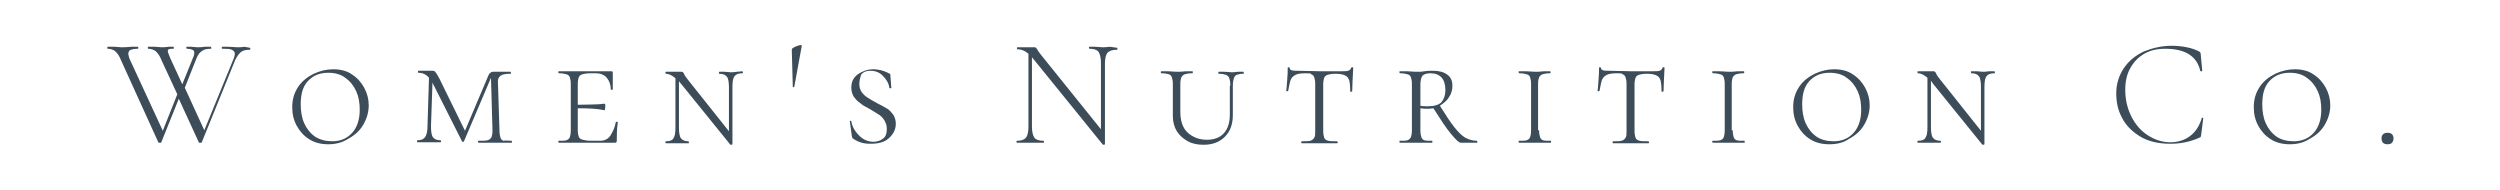 <svg xmlns="http://www.w3.org/2000/svg" xmlns:xlink="http://www.w3.org/1999/xlink" id="Layer_1" x="0px" y="0px" viewBox="0 0 500 38" style="enable-background:new 0 0 500 38;" xml:space="preserve"><style type="text/css">	.st0{fill:#3D4C59;}</style><g>	<g transform="translate(139.996, 168.153)">	</g></g><g>	<g transform="translate(304.759, 168.153)">	</g></g><g>	<g>		<g transform="translate(15.36, 168.153)">			<g>				<path class="st0" d="M34.6-158.6c0.1,0,0.1,0.1,0.1,0.2s0,0.2-0.1,0.2c-0.7,0-1.3,0.1-1.7,0.4c-0.4,0.3-0.8,0.8-1.2,1.6     L25-139.7c0,0.1-0.1,0.1-0.3,0.1c-0.2,0-0.3,0-0.3-0.1l-4-8.7l-3.5,8.7c0,0.1-0.1,0.1-0.3,0.1c-0.2,0-0.3,0-0.3-0.1l-7.5-16.5     c-0.3-0.8-0.7-1.3-1.1-1.7c-0.4-0.3-0.9-0.5-1.5-0.5c-0.1,0-0.1-0.1-0.1-0.2s0-0.2,0.1-0.2l1.3,0c0.6,0,1,0.1,1.3,0.1     c0.6,0,1.3,0,2.1-0.1l1.3,0c0.1,0,0.1,0.1,0.1,0.2s0,0.2-0.1,0.2c-0.6,0-1.1,0.1-1.4,0.2c-0.3,0.1-0.5,0.4-0.5,0.8     c0,0.2,0.1,0.5,0.2,0.9l6.7,14.5l2.9-7.3l-3.2-6.9c-0.3-0.8-0.7-1.3-1.1-1.7c-0.4-0.3-0.9-0.5-1.5-0.5c-0.1,0-0.1-0.1-0.1-0.2     s0-0.2,0.1-0.2l1.3,0c0.6,0,1,0.1,1.3,0.1c0.4,0,0.9,0,1.5-0.1l0.9,0c0.1,0,0.1,0.1,0.1,0.2s0,0.2-0.1,0.2c-0.4,0-0.7,0-0.9,0.1     c-0.2,0.1-0.2,0.2-0.2,0.4c0,0.2,0.2,0.6,0.5,1.4l2.4,5.2l2.1-5.2c0.2-0.4,0.3-0.8,0.3-1.1c0-0.3-0.1-0.5-0.4-0.6     c-0.2-0.1-0.6-0.2-1.1-0.2c0,0-0.1-0.1-0.1-0.2s0-0.2,0.1-0.2l0.9,0c0.4,0,0.8,0.1,1.2,0.1c0.4,0,0.9,0,1.4-0.1l1.3,0     c0,0,0.1,0.1,0.1,0.2s0,0.2-0.1,0.2c-0.7,0-1.3,0.1-1.7,0.4c-0.5,0.3-0.9,0.8-1.2,1.6l-2.3,5.8l3.9,8.5l5.9-14.4     c0.1-0.3,0.2-0.6,0.2-0.9c0-0.4-0.2-0.6-0.6-0.8c-0.4-0.2-1-0.2-1.9-0.2c-0.1,0-0.1-0.1-0.1-0.2s0-0.2,0.1-0.2l1.2,0     c0.7,0,1.3,0.1,1.8,0.1c0.4,0,0.9,0,1.4-0.1L34.6-158.6z"></path>			</g>		</g>	</g>	<g>		<g transform="translate(42.245, 168.153)">			<g>				<path class="st0" d="M23.4-139.3c-1.4,0-2.7-0.3-3.8-1c-1.1-0.7-1.9-1.6-2.5-2.7c-0.6-1.1-0.9-2.3-0.9-3.7     c0-1.6,0.4-2.9,1.2-4.1c0.8-1.2,1.9-2,3.1-2.6c1.3-0.6,2.6-0.9,3.9-0.9c1.4,0,2.7,0.3,3.7,1c1.1,0.7,1.9,1.6,2.5,2.7     c0.6,1.1,0.9,2.3,0.9,3.5c0,1.4-0.4,2.7-1.1,3.9c-0.7,1.2-1.7,2.1-3,2.8C26.2-139.6,24.8-139.3,23.4-139.3z M24.2-139.9     c1.7,0,3-0.6,4-1.7c1-1.1,1.5-2.7,1.5-4.6c0-1.4-0.2-2.6-0.7-3.7c-0.5-1.1-1.2-2-2.2-2.7c-0.9-0.7-2.1-1-3.4-1     c-1.8,0-3.1,0.6-4.1,1.7c-1,1.1-1.4,2.6-1.4,4.6c0,1.4,0.2,2.7,0.7,3.8c0.5,1.1,1.2,2,2.2,2.7C21.8-140.2,22.9-139.9,24.2-139.9     z"></path>			</g>		</g>	</g>	<g>		<g transform="translate(60.998, 168.153)">			<g>				<path class="st0" d="M41.3-140c0,0,0.1,0.1,0.1,0.2s0,0.2-0.1,0.2c-0.6,0-1,0-1.3,0l-1.8,0l-2.1,0c-0.3,0-0.8,0-1.4,0     c0,0-0.1-0.1-0.1-0.2s0-0.2,0.1-0.2c0.8,0,1.4,0,1.8-0.1c0.4-0.1,0.6-0.3,0.8-0.6c0.1-0.3,0.2-0.7,0.2-1.4l-0.3-10.5l-5.4,12.7     c0,0.1-0.1,0.1-0.2,0.1c-0.1,0-0.2,0-0.2-0.1l-5.8-11.5l-0.1-0.3l-0.3,8.8c0,1,0.1,1.8,0.4,2.2c0.3,0.4,0.8,0.6,1.5,0.6     c0.1,0,0.1,0.1,0.1,0.2s0,0.2-0.1,0.2c-0.4,0-0.8,0-1,0l-1.3,0l-1.2,0c-0.3,0-0.6,0-1.1,0c0,0-0.1-0.1-0.1-0.2s0-0.2,0.1-0.2     c0.7,0,1.2-0.2,1.5-0.6c0.3-0.4,0.5-1.1,0.5-2.2l0.3-9.7c-0.6-0.7-1.3-1-2.1-1c-0.1,0-0.1-0.1-0.1-0.2s0-0.2,0.1-0.2l1.5,0     l1.3,0c0.3,0,0.5,0.1,0.6,0.3c0.2,0.2,0.4,0.6,0.8,1.3L32-142l4.7-11.1c0.1-0.2,0.2-0.4,0.4-0.5c0.2-0.2,0.4-0.2,0.5-0.2l1.5,0     l2,0c0,0,0.1,0.1,0.1,0.2s0,0.2-0.1,0.2c-0.9,0-1.6,0.1-2,0.4c-0.4,0.3-0.6,0.8-0.5,1.6l0.3,9.4c0,0.6,0.1,1.1,0.2,1.4     c0.1,0.3,0.3,0.5,0.6,0.6C40.1-140.1,40.6-140,41.3-140z"></path>			</g>		</g>	</g>	<g>		<g transform="translate(82.256, 168.153)">			<g>				<path class="st0" d="M40.9-143.7c0-0.1,0.1-0.1,0.2-0.1c0.1,0,0.2,0,0.2,0.1c-0.2,1.5-0.2,2.7-0.2,3.6c0,0.2,0,0.3-0.1,0.4     c-0.1,0.1-0.2,0.1-0.4,0.1H29.5c0,0-0.1-0.1-0.1-0.2s0-0.2,0.1-0.2c0.7,0,1.2,0,1.5-0.1c0.3-0.1,0.6-0.3,0.7-0.6     c0.1-0.3,0.2-0.7,0.2-1.4v-9.3c0-0.6-0.1-1-0.2-1.3c-0.1-0.3-0.3-0.5-0.7-0.6c-0.3-0.1-0.8-0.2-1.5-0.2c0,0-0.1-0.1-0.1-0.2     s0-0.2,0.1-0.2H40c0.2,0,0.3,0.1,0.3,0.2l0,1.9c0,0.4,0,0.9,0,1.5c0,0.1-0.1,0.1-0.2,0.1s-0.2,0-0.2-0.1c0-0.9-0.3-1.7-0.8-2.3     c-0.5-0.6-1.3-0.9-2.2-0.9h-1c-0.8,0-1.3,0.1-1.7,0.2c-0.3,0.1-0.6,0.3-0.7,0.6c-0.1,0.3-0.2,0.7-0.2,1.3v4.2     c2.1,0,3.5-0.1,4.2-0.1c0.7-0.1,1.1-0.1,1.2-0.1c0.1,0,0.1,0.2,0.1,0.6c0,0.4-0.1,0.7-0.1,0.7c-0.1,0-0.5-0.1-1.2-0.2     c-0.7-0.1-2.1-0.2-4.2-0.2v4.4c0,0.6,0.1,1,0.2,1.3c0.1,0.3,0.4,0.5,0.8,0.6c0.4,0.1,0.9,0.2,1.7,0.2h1.8c0.8,0,1.5-0.3,2-1     C40.3-141.8,40.7-142.6,40.9-143.7z"></path>			</g>		</g>	</g>	<g>		<g transform="translate(98.388, 168.153)">			<g>				<path class="st0" d="M50.1-153.9c0,0,0.1,0.1,0.1,0.2s0,0.2-0.1,0.2c-0.8,0-1.3,0.2-1.6,0.6c-0.3,0.4-0.4,1.1-0.4,2.2v11.4     c0,0-0.1,0.1-0.2,0.1c-0.1,0-0.2,0-0.2,0l-9.8-12.1l-0.5-0.6v9.2c0,1,0.1,1.8,0.4,2.2c0.3,0.4,0.8,0.6,1.5,0.6     c0,0,0.1,0.1,0.1,0.2s0,0.2-0.1,0.2c-0.4,0-0.8,0-1,0l-1.2,0l-1.3,0c-0.2,0-0.6,0-1,0c-0.1,0-0.1-0.1-0.1-0.2s0-0.2,0.1-0.2     c0.8,0,1.3-0.2,1.5-0.6c0.3-0.4,0.4-1.1,0.4-2.2v-9.8c-0.7-0.6-1.3-0.9-1.9-0.9c0,0-0.1-0.1-0.1-0.2s0-0.2,0.1-0.2l1.7,0l1.3,0     c0.2,0,0.3,0,0.4,0.1c0.1,0.1,0.2,0.2,0.3,0.5c0.2,0.4,0.5,0.7,0.7,1l8.2,10.3v-8.7c0-1-0.1-1.8-0.4-2.2     c-0.3-0.4-0.8-0.6-1.5-0.6c-0.1,0-0.1-0.1-0.1-0.2s0-0.2,0.1-0.2l1,0c0.5,0,0.9,0.1,1.2,0.1c0.3,0,0.7,0,1.3-0.1L50.1-153.9z"></path>			</g>		</g>	</g>	<g>		<g transform="translate(116.958, 168.153)">			<g>				<path class="st0" d="M41.4-158.2c0-0.2,0.2-0.4,0.5-0.5c0.3-0.2,0.7-0.3,1-0.4c0.4-0.1,0.5,0,0.5,0.1l-1.5,8.2     c0,0-0.1,0.1-0.2,0.1c-0.1,0-0.1,0-0.1-0.1L41.4-158.2z"></path>			</g>		</g>	</g>	<g>		<g transform="translate(125.663, 168.153)">			<g>				<path class="st0" d="M46.2-151.3c0,0.6,0.2,1.2,0.5,1.6c0.3,0.4,0.7,0.8,1.2,1.1c0.5,0.3,1.1,0.7,1.9,1.1c0.8,0.4,1.5,0.8,2,1.1     c0.5,0.3,0.9,0.8,1.2,1.2c0.3,0.5,0.5,1.1,0.5,1.8c0,1.1-0.5,2.1-1.4,2.9c-0.9,0.8-2.1,1.1-3.7,1.1c-1.3,0-2.4-0.3-3.4-1     c-0.1-0.1-0.2-0.1-0.2-0.2c0-0.1-0.1-0.2-0.1-0.4l-0.4-2.9c0-0.1,0-0.1,0.1-0.1c0.1,0,0.2,0,0.2,0.1c0.2,1.2,0.8,2.1,1.6,2.9     c0.8,0.8,1.8,1.2,2.8,1.2c0.7,0,1.4-0.2,1.9-0.6c0.6-0.4,0.8-1.1,0.8-2c0-0.7-0.2-1.2-0.5-1.7c-0.3-0.5-0.7-0.9-1.2-1.2     c-0.5-0.3-1.1-0.7-1.8-1.1c-0.8-0.4-1.5-0.8-1.9-1.2c-0.5-0.3-0.9-0.8-1.2-1.2c-0.3-0.5-0.5-1.1-0.5-1.8c0-1.2,0.4-2,1.3-2.7     c0.9-0.6,1.9-1,3.1-1c0.9,0,1.9,0.2,2.9,0.7c0.2,0.1,0.3,0.2,0.4,0.2c0.1,0,0.1,0.1,0.1,0.2l0.2,2.6c0,0.1-0.1,0.1-0.2,0.1     c-0.1,0-0.2,0-0.2-0.1c-0.1-0.9-0.6-1.7-1.3-2.4c-0.7-0.7-1.5-1-2.5-1c-0.8,0-1.3,0.2-1.8,0.7C46.4-152.7,46.2-152.1,46.2-151.3     z"></path>			</g>		</g>	</g>	<g>		<g transform="translate(150.888, 168.153)">			<g>				<path class="st0" d="M72.5-158.6c0.1,0,0.1,0.1,0.1,0.2s0,0.2-0.1,0.2c-0.9,0-1.5,0.2-1.9,0.6c-0.3,0.4-0.5,1.1-0.5,2.2v16.1     c0,0-0.1,0.1-0.2,0.1c-0.1,0-0.2,0-0.2,0L56-156.1l-0.5-0.6v13.9c0,1,0.2,1.8,0.5,2.2c0.3,0.4,0.9,0.6,1.8,0.6     c0.1,0,0.1,0.1,0.1,0.2s0,0.2-0.1,0.2c-0.5,0-0.9,0-1.1,0l-1.5,0l-1.5,0c-0.3,0-0.7,0-1.2,0c0,0-0.1-0.1-0.1-0.2s0-0.2,0.1-0.2     c0.9,0,1.4-0.2,1.8-0.6c0.3-0.4,0.5-1.1,0.5-2.2v-14.6c-0.7-0.6-1.4-0.9-2.2-0.9c-0.1,0-0.1-0.1-0.1-0.2s0-0.2,0.1-0.2l1.1,0     c0.2,0,0.5,0,0.9,0c0.3,0,0.6,0,0.9,0c0.2,0,0.4,0,0.5,0c0.1,0,0.2,0,0.3,0.1c0.1,0.1,0.2,0.2,0.3,0.4c0.2,0.4,0.5,0.7,0.7,1     l12,14.9v-13.3c0-1-0.2-1.8-0.5-2.2c-0.3-0.4-0.9-0.6-1.8-0.6c0,0-0.1-0.1-0.1-0.2s0-0.2,0.1-0.2l1.1,0c0.6,0,1.1,0.1,1.5,0.1     c0.3,0,0.8,0,1.5-0.1L72.5-158.6z"></path>			</g>		</g>	</g>	<g>		<g transform="translate(172.967, 168.153)">			<g>				<path class="st0" d="M73.1-151c0-0.7-0.1-1.2-0.2-1.5c-0.1-0.3-0.4-0.6-0.7-0.7c-0.3-0.1-0.8-0.2-1.4-0.2     c-0.1,0-0.1-0.1-0.1-0.2s0-0.2,0.1-0.2l1.1,0c0.6,0,1.1,0.1,1.4,0.1c0.3,0,0.7,0,1.3-0.1l1.1,0c0,0,0.1,0.1,0.1,0.2     s0,0.2-0.1,0.2c-0.6,0-1,0.1-1.3,0.2c-0.3,0.1-0.5,0.4-0.6,0.7c-0.1,0.3-0.2,0.9-0.2,1.5v5.8c0,1.9-0.5,3.3-1.6,4.4     c-1.1,1.1-2.5,1.6-4.3,1.6c-1.1,0-2.2-0.2-3.1-0.7c-0.9-0.5-1.6-1.1-2.2-2c-0.5-0.8-0.8-1.9-0.8-3v-6.5c0-0.6-0.1-1-0.2-1.3     c-0.1-0.3-0.3-0.5-0.6-0.6c-0.3-0.1-0.8-0.2-1.5-0.2c-0.1,0-0.1-0.1-0.1-0.2s0-0.2,0.1-0.2l1.3,0c0.7,0,1.3,0.1,1.7,0.1     c0.5,0,1.1,0,1.9-0.1l1.3,0c0.1,0,0.1,0.1,0.1,0.2s0,0.2-0.1,0.2c-0.7,0-1.2,0.1-1.5,0.2c-0.3,0.1-0.5,0.3-0.7,0.6     c-0.1,0.3-0.2,0.7-0.2,1.3v5.6c0,1.9,0.5,3.3,1.5,4.2c1,0.9,2.3,1.4,3.8,1.4c1.4,0,2.6-0.4,3.4-1.3c0.8-0.9,1.2-2.1,1.2-3.8     V-151z"></path>			</g>		</g>	</g>	<g>		<g transform="translate(191.742, 168.153)">			<g>				<path class="st0" d="M69.3-153.5c-0.8,0-1.5,0.1-1.9,0.3c-0.4,0.2-0.8,0.5-1,1c-0.2,0.5-0.3,1.2-0.5,2.2c0,0-0.1,0.1-0.2,0.1     c-0.1,0-0.2,0-0.2-0.1c0.1-0.4,0.1-1.2,0.2-2.2c0.1-1,0.1-1.8,0.1-2.4c0-0.1,0.1-0.1,0.2-0.1s0.2,0.1,0.2,0.1     c0,0.3,0.1,0.4,0.4,0.5c0.3,0.1,0.7,0.1,1.1,0.1c1.8,0,3.3,0.1,4.6,0.1l2.6,0c0.4,0,0.8,0,1.4,0c0.7,0,1.3,0,1.6-0.1     c0.3-0.1,0.5-0.3,0.6-0.6c0-0.1,0.1-0.1,0.2-0.1c0.1,0,0.2,0,0.2,0.1c-0.1,2.2-0.2,3.8-0.2,4.7c0,0-0.1,0.1-0.2,0.1     c-0.1,0-0.2,0-0.2-0.1c0-1-0.1-1.8-0.2-2.2c-0.2-0.5-0.4-0.8-0.9-1c-0.4-0.2-1.1-0.3-1.9-0.3c-0.7,0-1.2,0.1-1.5,0.2     c-0.3,0.1-0.6,0.3-0.7,0.6c-0.1,0.3-0.2,0.7-0.2,1.3v9.3c0,0.6,0.1,1.1,0.2,1.4c0.1,0.3,0.4,0.5,0.8,0.6c0.4,0.1,1,0.1,1.8,0.1     c0,0,0.1,0.1,0.1,0.2s0,0.2-0.1,0.2c-0.6,0-1.1,0-1.5,0l-2.1,0l-2,0c-0.4,0-0.9,0-1.5,0c0,0-0.1-0.1-0.1-0.2s0-0.2,0.1-0.2     c0.8,0,1.4,0,1.7-0.1c0.4-0.1,0.6-0.3,0.8-0.6c0.2-0.3,0.2-0.7,0.2-1.4v-9.4c0-0.6-0.1-1-0.2-1.3c-0.1-0.3-0.3-0.5-0.6-0.6     C70.5-153.5,70-153.5,69.3-153.5z"></path>			</g>		</g>	</g>	<g>		<g transform="translate(208.58, 168.153)">			<g>				<path class="st0" d="M86.8-140c0,0,0.1,0.1,0.1,0.2s0,0.2-0.1,0.2h-3.2c-0.4,0-1-0.6-2-1.8c-1-1.2-2.1-2.9-3.5-5.1     c-0.5,0.1-1,0.1-1.3,0.1c-0.3,0-0.7,0-1.3-0.1v4.4c0,0.6,0.1,1.1,0.2,1.4c0.1,0.3,0.3,0.5,0.6,0.6c0.3,0.1,0.8,0.1,1.5,0.1     c0.1,0,0.1,0.1,0.1,0.2s0,0.2-0.1,0.2c-0.5,0-1,0-1.3,0l-1.9,0l-1.8,0c-0.3,0-0.8,0-1.4,0c0,0-0.1-0.1-0.1-0.2s0-0.2,0.1-0.2     c0.7,0,1.2,0,1.5-0.1c0.3-0.1,0.5-0.3,0.7-0.6c0.1-0.3,0.2-0.7,0.2-1.4v-9.3c0-0.6-0.1-1-0.2-1.3c-0.1-0.3-0.3-0.5-0.7-0.6     c-0.3-0.1-0.8-0.2-1.5-0.2c0,0-0.1-0.1-0.1-0.2s0-0.2,0.1-0.2l1.4,0c0.7,0,1.3,0.1,1.7,0.1c0.4,0,0.7,0,1,0     c0.3,0,0.6-0.1,0.8-0.1c0.6-0.1,1.2-0.1,1.8-0.1c1.2,0,2.2,0.3,2.8,0.8c0.7,0.5,1,1.2,1,2.2c0,0.8-0.2,1.6-0.7,2.3     c-0.4,0.7-1.1,1.2-1.8,1.7c1.2,1.9,2.1,3.3,2.9,4.3c0.8,1,1.5,1.7,2.2,2.1C85.3-140.2,86-140,86.8-140z M75.5-147     c0.4,0.1,0.9,0.1,1.5,0.1c1.3,0,2.2-0.3,2.7-0.8c0.5-0.6,0.8-1.4,0.8-2.4c0-2.2-1-3.4-3-3.4c-0.8,0-1.3,0.2-1.6,0.5     c-0.2,0.3-0.4,0.9-0.4,1.7V-147z"></path>			</g>		</g>	</g>	<g>		<g transform="translate(226.216, 168.153)">			<g>				<path class="st0" d="M81.6-142.1c0,0.6,0.1,1.1,0.2,1.4c0.1,0.3,0.3,0.5,0.6,0.6c0.3,0.1,0.8,0.1,1.5,0.1c0.1,0,0.1,0.1,0.1,0.2     s0,0.2-0.1,0.2c-0.5,0-1,0-1.3,0l-1.9,0l-1.8,0c-0.3,0-0.8,0-1.3,0c0,0-0.1-0.1-0.1-0.2s0-0.2,0.1-0.2c0.7,0,1.2,0,1.5-0.1     c0.3-0.1,0.6-0.3,0.7-0.6c0.1-0.3,0.2-0.7,0.2-1.4v-9.3c0-0.6-0.1-1-0.2-1.3c-0.1-0.3-0.3-0.5-0.7-0.6c-0.3-0.1-0.8-0.2-1.5-0.2     c0,0-0.1-0.1-0.1-0.2s0-0.2,0.1-0.2l1.3,0c0.8,0,1.4,0.1,1.8,0.1c0.5,0,1.1,0,1.9-0.1l1.2,0c0.1,0,0.1,0.1,0.1,0.2     s0,0.2-0.1,0.2c-0.7,0-1.2,0.1-1.5,0.2c-0.3,0.1-0.5,0.3-0.7,0.6c-0.1,0.3-0.2,0.7-0.2,1.3V-142.1z"></path>			</g>		</g>	</g>	<g>		<g transform="translate(238.407, 168.153)">			<g>				<path class="st0" d="M84.9-153.5c-0.8,0-1.5,0.1-1.9,0.3c-0.4,0.2-0.8,0.5-1,1c-0.2,0.5-0.3,1.2-0.5,2.2c0,0-0.1,0.1-0.2,0.1     c-0.1,0-0.2,0-0.2-0.1c0.1-0.4,0.1-1.2,0.2-2.2c0.1-1,0.1-1.8,0.1-2.4c0-0.1,0.1-0.1,0.2-0.1s0.2,0.1,0.2,0.1     c0,0.3,0.1,0.4,0.4,0.5c0.3,0.1,0.7,0.1,1.1,0.1c1.8,0,3.3,0.1,4.6,0.1l2.6,0c0.4,0,0.8,0,1.4,0c0.7,0,1.3,0,1.6-0.1     c0.3-0.1,0.5-0.3,0.6-0.6c0-0.1,0.1-0.1,0.2-0.1c0.1,0,0.2,0,0.2,0.1c-0.1,2.2-0.2,3.8-0.2,4.7c0,0-0.1,0.1-0.2,0.1     c-0.1,0-0.2,0-0.2-0.1c0-1-0.1-1.8-0.2-2.2c-0.2-0.5-0.4-0.8-0.9-1c-0.4-0.2-1.1-0.3-1.9-0.3c-0.7,0-1.2,0.1-1.5,0.2     c-0.3,0.1-0.6,0.3-0.7,0.6c-0.1,0.3-0.2,0.7-0.2,1.3v9.3c0,0.6,0.1,1.1,0.2,1.4c0.1,0.3,0.4,0.5,0.8,0.6c0.4,0.1,1,0.1,1.8,0.1     c0,0,0.1,0.1,0.1,0.2s0,0.2-0.1,0.2c-0.6,0-1.1,0-1.5,0l-2.1,0l-2,0c-0.4,0-0.9,0-1.5,0c0,0-0.1-0.1-0.1-0.2s0-0.2,0.1-0.2     c0.8,0,1.4,0,1.7-0.1c0.4-0.1,0.6-0.3,0.8-0.6c0.2-0.3,0.2-0.7,0.2-1.4v-9.4c0-0.6-0.1-1-0.2-1.3c-0.1-0.3-0.3-0.5-0.6-0.6     C86.1-153.5,85.6-153.5,84.9-153.5z"></path>			</g>		</g>	</g>	<g>		<g transform="translate(255.245, 168.153)">			<g>				<path class="st0" d="M91.3-142.1c0,0.6,0.1,1.1,0.2,1.4c0.1,0.3,0.3,0.5,0.6,0.6c0.3,0.1,0.8,0.1,1.5,0.1c0.1,0,0.1,0.1,0.1,0.2     s0,0.2-0.1,0.2c-0.5,0-1,0-1.3,0l-1.9,0l-1.8,0c-0.3,0-0.8,0-1.3,0c0,0-0.1-0.1-0.1-0.2s0-0.2,0.1-0.2c0.7,0,1.2,0,1.5-0.1     c0.3-0.1,0.6-0.3,0.7-0.6c0.1-0.3,0.2-0.7,0.2-1.4v-9.3c0-0.6-0.1-1-0.2-1.3c-0.1-0.3-0.3-0.5-0.7-0.6c-0.3-0.1-0.8-0.2-1.5-0.2     c0,0-0.1-0.1-0.1-0.2s0-0.2,0.1-0.2l1.3,0c0.8,0,1.4,0.1,1.8,0.1c0.5,0,1.1,0,1.9-0.1l1.2,0c0.1,0,0.1,0.1,0.1,0.2     s0,0.2-0.1,0.2c-0.7,0-1.2,0.1-1.5,0.2c-0.3,0.1-0.5,0.3-0.7,0.6c-0.1,0.3-0.2,0.7-0.2,1.3V-142.1z"></path>			</g>		</g>	</g>	<g>		<g transform="translate(267.437, 168.153)">			<g>				<path class="st0" d="M98.4-139.3c-1.4,0-2.7-0.3-3.8-1c-1.1-0.7-1.9-1.6-2.5-2.7c-0.6-1.1-0.9-2.3-0.9-3.7     c0-1.6,0.4-2.9,1.2-4.1c0.8-1.2,1.9-2,3.1-2.6c1.3-0.6,2.6-0.9,3.9-0.9c1.4,0,2.7,0.3,3.7,1c1.1,0.7,1.9,1.6,2.5,2.7     c0.6,1.1,0.9,2.3,0.9,3.5c0,1.4-0.4,2.7-1.1,3.9c-0.7,1.2-1.7,2.1-3,2.8C101.3-139.6,99.9-139.3,98.4-139.3z M99.3-139.9     c1.7,0,3-0.6,4-1.7c1-1.1,1.5-2.7,1.5-4.6c0-1.4-0.2-2.6-0.7-3.7c-0.5-1.1-1.2-2-2.2-2.7c-0.9-0.7-2.1-1-3.4-1     c-1.8,0-3.1,0.6-4.1,1.7c-1,1.1-1.4,2.6-1.4,4.6c0,1.4,0.2,2.7,0.7,3.8c0.5,1.1,1.2,2,2.2,2.7C96.8-140.2,98-139.9,99.3-139.9z"></path>			</g>		</g>	</g>	<g>		<g transform="translate(286.189, 168.153)">			<g>				<path class="st0" d="M112.7-153.9c0,0,0.1,0.1,0.1,0.2s0,0.2-0.1,0.2c-0.8,0-1.3,0.2-1.6,0.6c-0.3,0.4-0.4,1.1-0.4,2.2v11.4     c0,0-0.1,0.1-0.2,0.1c-0.1,0-0.2,0-0.2,0l-9.8-12.1L100-152v9.2c0,1,0.1,1.8,0.4,2.2c0.3,0.4,0.8,0.6,1.5,0.6     c0,0,0.1,0.1,0.1,0.2s0,0.2-0.1,0.2c-0.4,0-0.8,0-1,0l-1.2,0l-1.3,0c-0.2,0-0.6,0-1,0c-0.1,0-0.1-0.1-0.1-0.2s0-0.2,0.1-0.2     c0.8,0,1.3-0.2,1.5-0.6c0.3-0.4,0.4-1.1,0.4-2.2v-9.8c-0.7-0.6-1.3-0.9-1.9-0.9c0,0-0.1-0.1-0.1-0.2s0-0.2,0.1-0.2l1.7,0l1.3,0     c0.2,0,0.3,0,0.4,0.1c0.1,0.1,0.2,0.2,0.3,0.5c0.2,0.4,0.5,0.7,0.7,1L110-142v-8.7c0-1-0.1-1.8-0.4-2.2     c-0.3-0.4-0.8-0.6-1.5-0.6c-0.1,0-0.1-0.1-0.1-0.2s0-0.2,0.1-0.2l1,0c0.5,0,0.9,0.1,1.2,0.1c0.3,0,0.7,0,1.3-0.1L112.7-153.9z"></path>			</g>		</g>	</g>	<g>		<g transform="translate(315.651, 168.153)">			<g>				<path class="st0" d="M118.7-159c1,0,2,0.1,3,0.3c1,0.2,1.8,0.5,2.4,0.8c0.2,0.1,0.3,0.2,0.3,0.3c0.1,0.1,0.1,0.2,0.1,0.4     l0.3,3.2c0,0.1-0.1,0.1-0.2,0.1c-0.1,0-0.2,0-0.2-0.1c-0.7-3-3.1-4.4-7-4.4c-1.6,0-3,0.3-4.2,1c-1.2,0.7-2.1,1.6-2.8,2.9     c-0.7,1.2-1,2.7-1,4.3c0,1.9,0.4,3.7,1.2,5.3c0.8,1.6,1.9,2.9,3.3,3.8c1.4,0.9,2.9,1.4,4.5,1.4c1.5,0,2.8-0.4,3.9-1.2     c1.1-0.8,1.9-2,2.4-3.6c0-0.1,0-0.1,0.1-0.1c0.1,0,0.1,0,0.1,0c0.1,0,0.1,0,0.1,0.1l-0.4,3.2c0,0.2-0.1,0.4-0.1,0.5     c0,0.1-0.2,0.1-0.3,0.2c-1.8,0.8-3.7,1.2-5.8,1.2c-2.4,0-4.5-0.5-6.1-1.5c-1.6-1-2.8-2.2-3.6-3.8c-0.8-1.5-1.1-3.1-1.1-4.8     c0-1.8,0.5-3.5,1.5-5c1-1.5,2.4-2.6,4.1-3.4C115-158.6,116.8-159,118.7-159z"></path>			</g>		</g>	</g>	<g>		<g transform="translate(336.454, 168.153)">			<g>				<path class="st0" d="M121.5-139.3c-1.4,0-2.7-0.3-3.8-1c-1.1-0.7-1.9-1.6-2.5-2.7c-0.6-1.1-0.9-2.3-0.9-3.7     c0-1.6,0.4-2.9,1.2-4.1c0.8-1.2,1.9-2,3.1-2.6c1.3-0.6,2.6-0.9,3.9-0.9c1.4,0,2.7,0.3,3.7,1c1.1,0.7,1.9,1.6,2.5,2.7     c0.6,1.1,0.9,2.3,0.9,3.5c0,1.4-0.4,2.7-1.1,3.9c-0.7,1.2-1.7,2.1-3,2.8C124.3-139.6,122.9-139.3,121.5-139.3z M122.3-139.9     c1.7,0,3-0.6,4-1.7c1-1.1,1.5-2.7,1.5-4.6c0-1.4-0.2-2.6-0.7-3.7c-0.5-1.1-1.2-2-2.2-2.7c-0.9-0.7-2.1-1-3.4-1     c-1.8,0-3.1,0.6-4.1,1.7c-1,1.1-1.4,2.6-1.4,4.6c0,1.4,0.2,2.7,0.7,3.8c0.5,1.1,1.2,2,2.2,2.7     C119.8-140.2,121-139.9,122.3-139.9z"></path>			</g>		</g>	</g>	<g>		<g transform="translate(355.206, 168.153)">			<g>				<path class="st0" d="M122.3-139.3c-0.4,0-0.7-0.1-0.9-0.3c-0.2-0.2-0.3-0.5-0.3-0.9c0-0.3,0.1-0.6,0.3-0.8     c0.2-0.2,0.5-0.3,0.9-0.3c0.4,0,0.7,0.1,0.9,0.3c0.2,0.2,0.3,0.5,0.3,0.8c0,0.4-0.1,0.6-0.3,0.9     C123-139.4,122.7-139.3,122.3-139.3z"></path>			</g>		</g>	</g></g></svg>